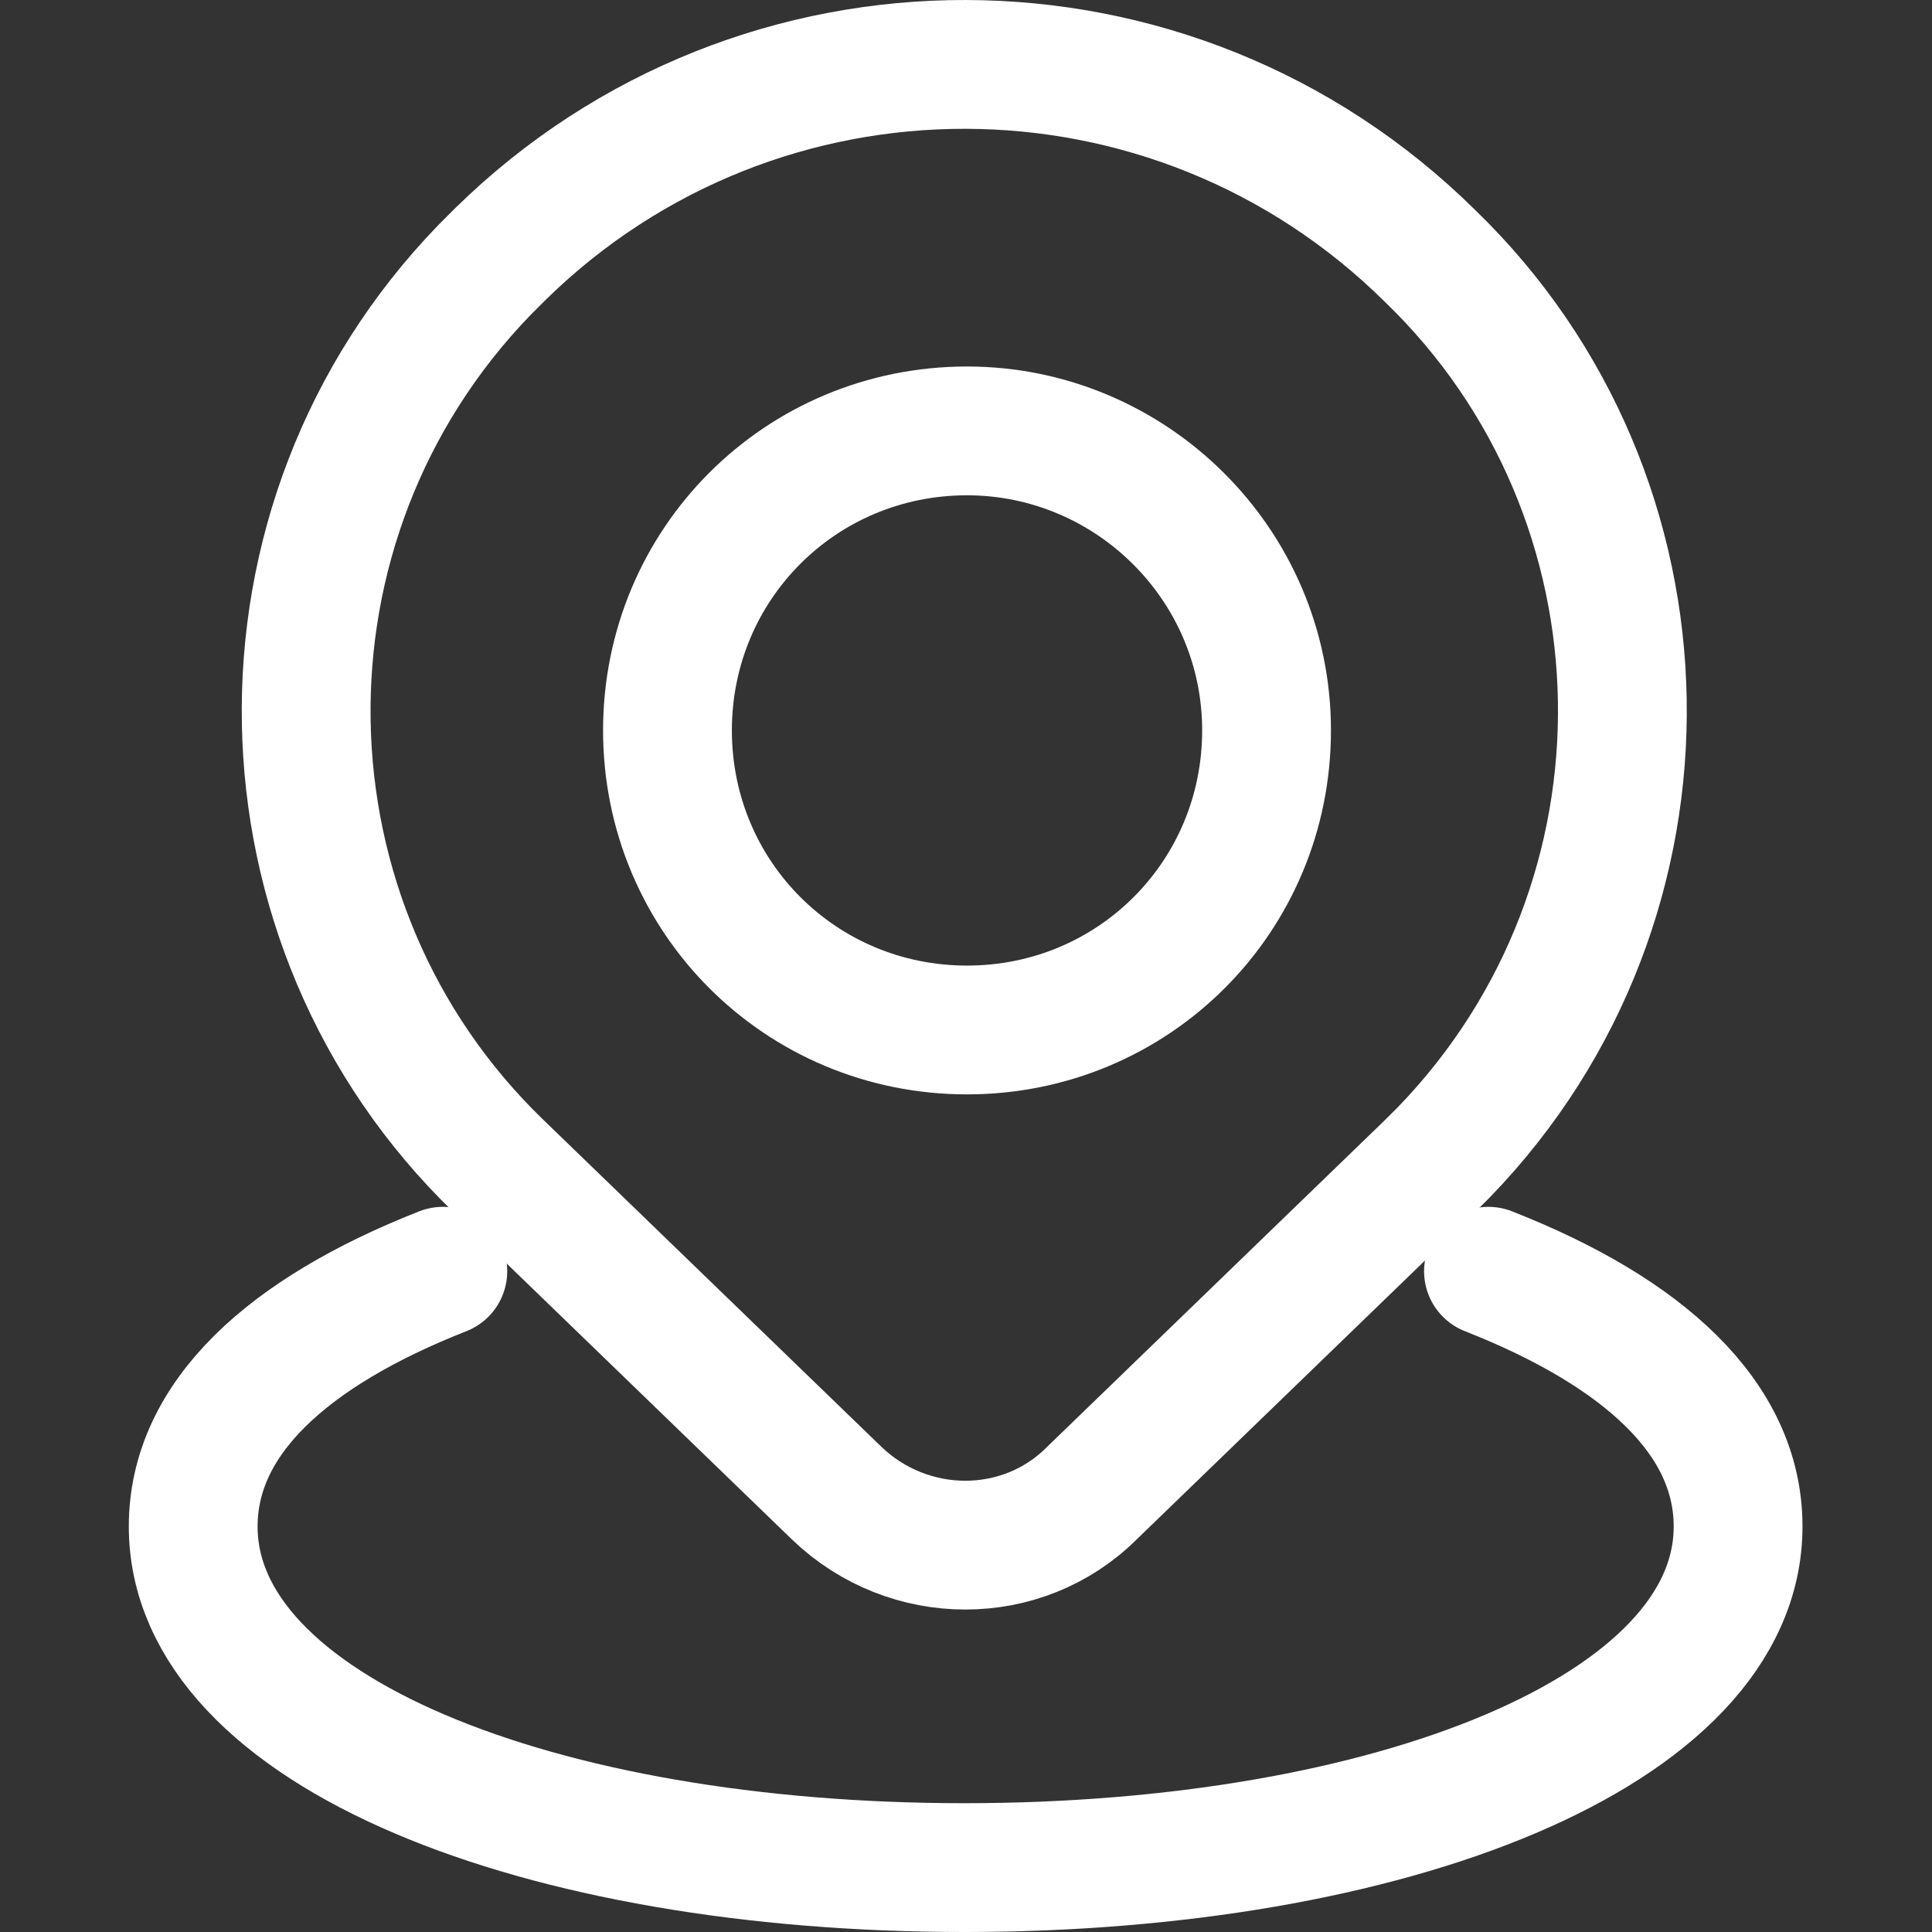 <svg width="60" height="60" viewBox="0 0 60 60" fill="none" xmlns="http://www.w3.org/2000/svg">
<rect x="0" y="0" width="60" height="60" fill="#333333" stroke="none"/>
<path d="M46.226 39.48C51.049 41.376 53.978 44.046 53.978 47.405C53.978 53.779 43.125 58 29.946 58C16.767 58 6 53.779 6 47.405C6 44.046 8.929 41.376 13.752 39.48" stroke="white" stroke-width="4" stroke-miterlimit="10" stroke-linecap="round"/>
<path d="M15.562 7.868L15.303 8.126L15.045 8.385C7.465 16.223 7.723 28.713 15.476 36.207L25.984 46.371C28.224 48.524 31.755 48.524 33.909 46.371L44.417 36.207C44.59 36.035 44.762 35.862 44.848 35.776C52.428 27.938 52.169 15.448 44.417 7.954C36.407 0.03 23.572 0.03 15.562 7.868Z" stroke="white" stroke-width="4" stroke-miterlimit="10"/>
<path d="M30.032 13.382C24.863 13.382 20.729 17.516 20.729 22.684C20.729 27.853 24.863 31.987 30.032 31.987C35.2 31.987 39.334 27.853 39.334 22.684C39.334 17.516 35.114 13.382 30.032 13.382Z" stroke="white" stroke-width="4" stroke-miterlimit="10"/>
</svg>
